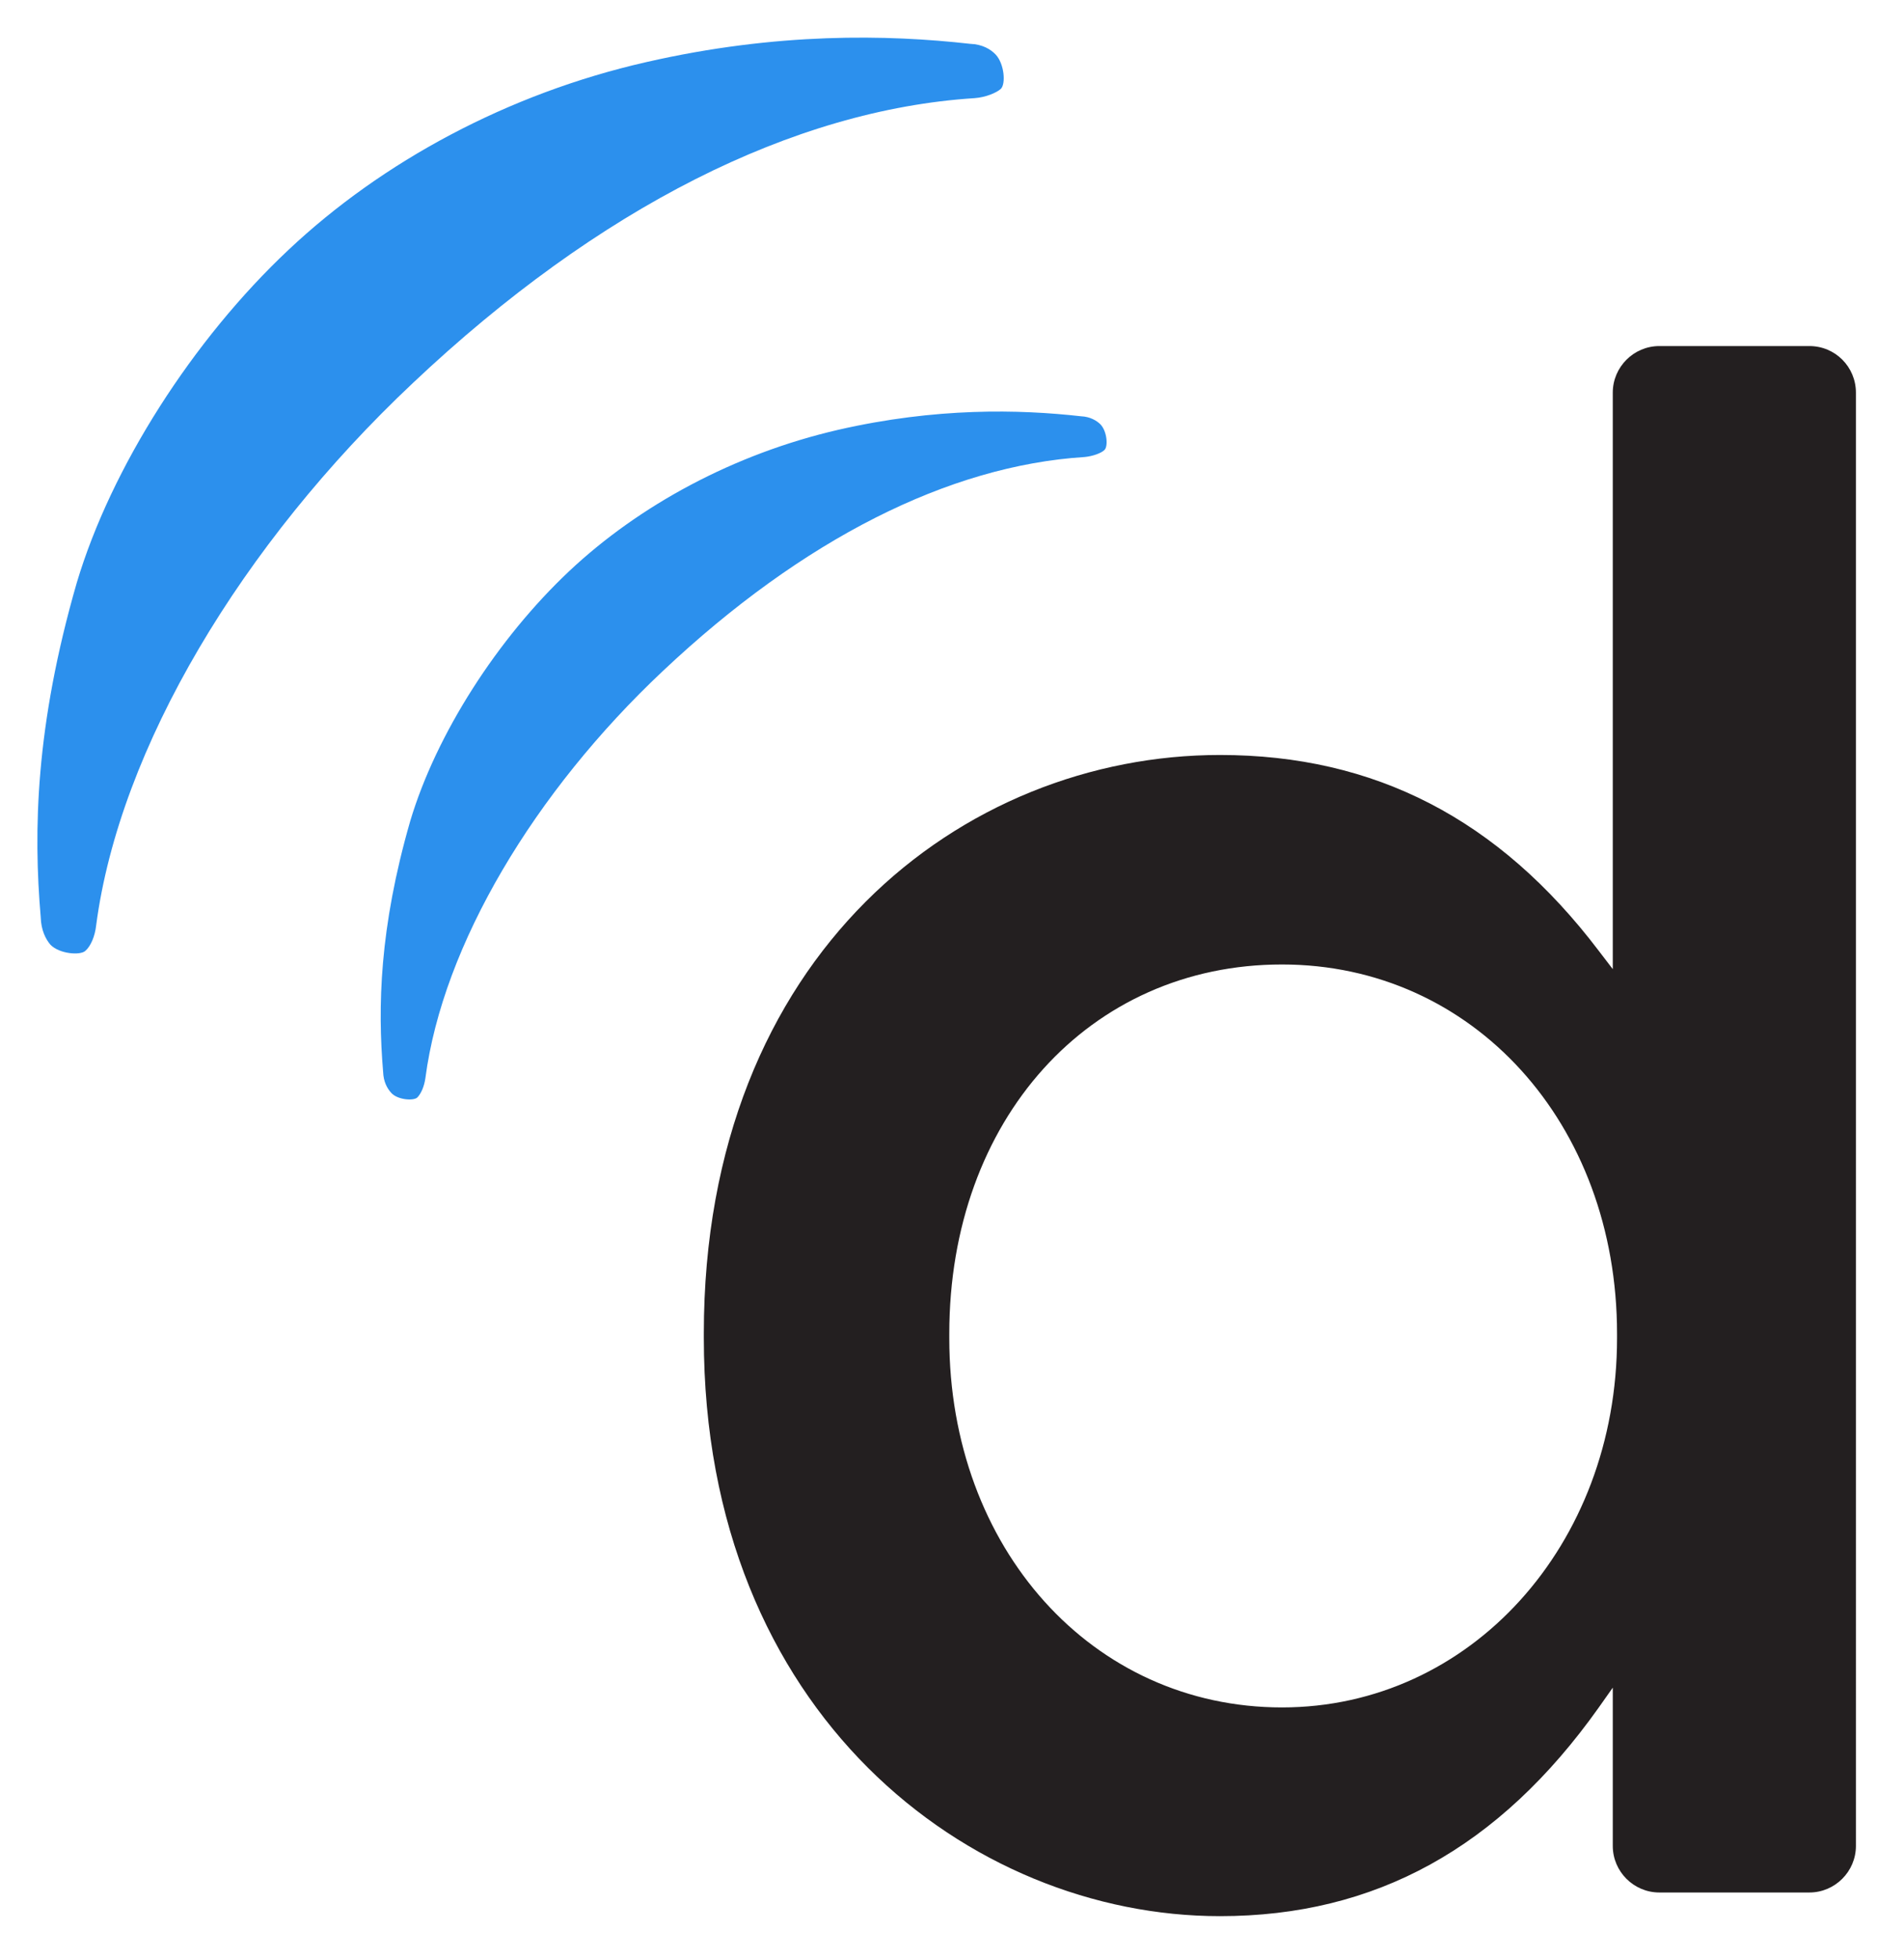 <svg xmlns="http://www.w3.org/2000/svg" viewBox="0 0 491 505"><path d="M466.6 89.2h-38.7c-6.6 0-12 5.4-12 12v148.6l-3.6-4.7c-25.8-34-57.8-50.5-97.7-50.5-66.2 0-133.1 51.2-133.1 149.1v1.1c0 96.9 68.6 149.1 133.1 149.1 40.1 0 72-17.6 97.7-53.8l3.6-5.1v40.8c0 6.6 5.4 12 12 12h38.7c6.6 0 12-5.4 12-12V101.2c0-6.6-5.3-12-12-12zM244.8 344.9v-1.1c0-55.2 36.1-95.2 85.8-95.2 49.2 0 86.4 40.9 86.4 95.2v1.1c0 53.4-37.9 95.2-86.4 95.2-48.9 0-85.8-41-85.8-95.2z" fill="#231f20"/><path d="M98.8 276.3c-1.4-16.7-1-37 7-64.7 6.7-22.4 22.5-47 41-64.4 18.1-17 42.5-30.2 69.3-36.4 25.3-5.8 46.7-5.3 62.7-3.5 2.3.1 4 1.1 5 2.1 1.7 1.8 2 5.7 1 6.6-.8.8-3 1.6-5.1 1.8-35 2.2-72.7 21.2-108.7 55.1-33.2 31.2-56.8 70.7-61.3 105-.3 2.1-1.1 4-2.1 5-1 .9-5.1.6-6.7-1.2-1.1-1.2-2-2.9-2.1-5.4zm-88.3-39.9c-1.9-22.2-1.4-49.2 9.3-86.2 8.9-29.8 30-62.7 54.6-85.8C98.5 41.7 131 24.1 166.7 16c33.7-7.7 62.2-7.1 83.5-4.7 3.1.1 5.3 1.4 6.6 2.8 2.2 2.4 2.6 7.5 1.3 8.8-1.1 1-3.9 2.2-6.8 2.4-46.7 3-96.9 28.2-144.8 73.4-44.2 41.6-75.7 94.2-81.7 139.8-.3 2.8-1.4 5.4-2.8 6.6-1.3 1.2-6.7.8-9-1.6-1.2-1.4-2.4-3.7-2.5-7.1z" fill="#2c90ed"/></svg>